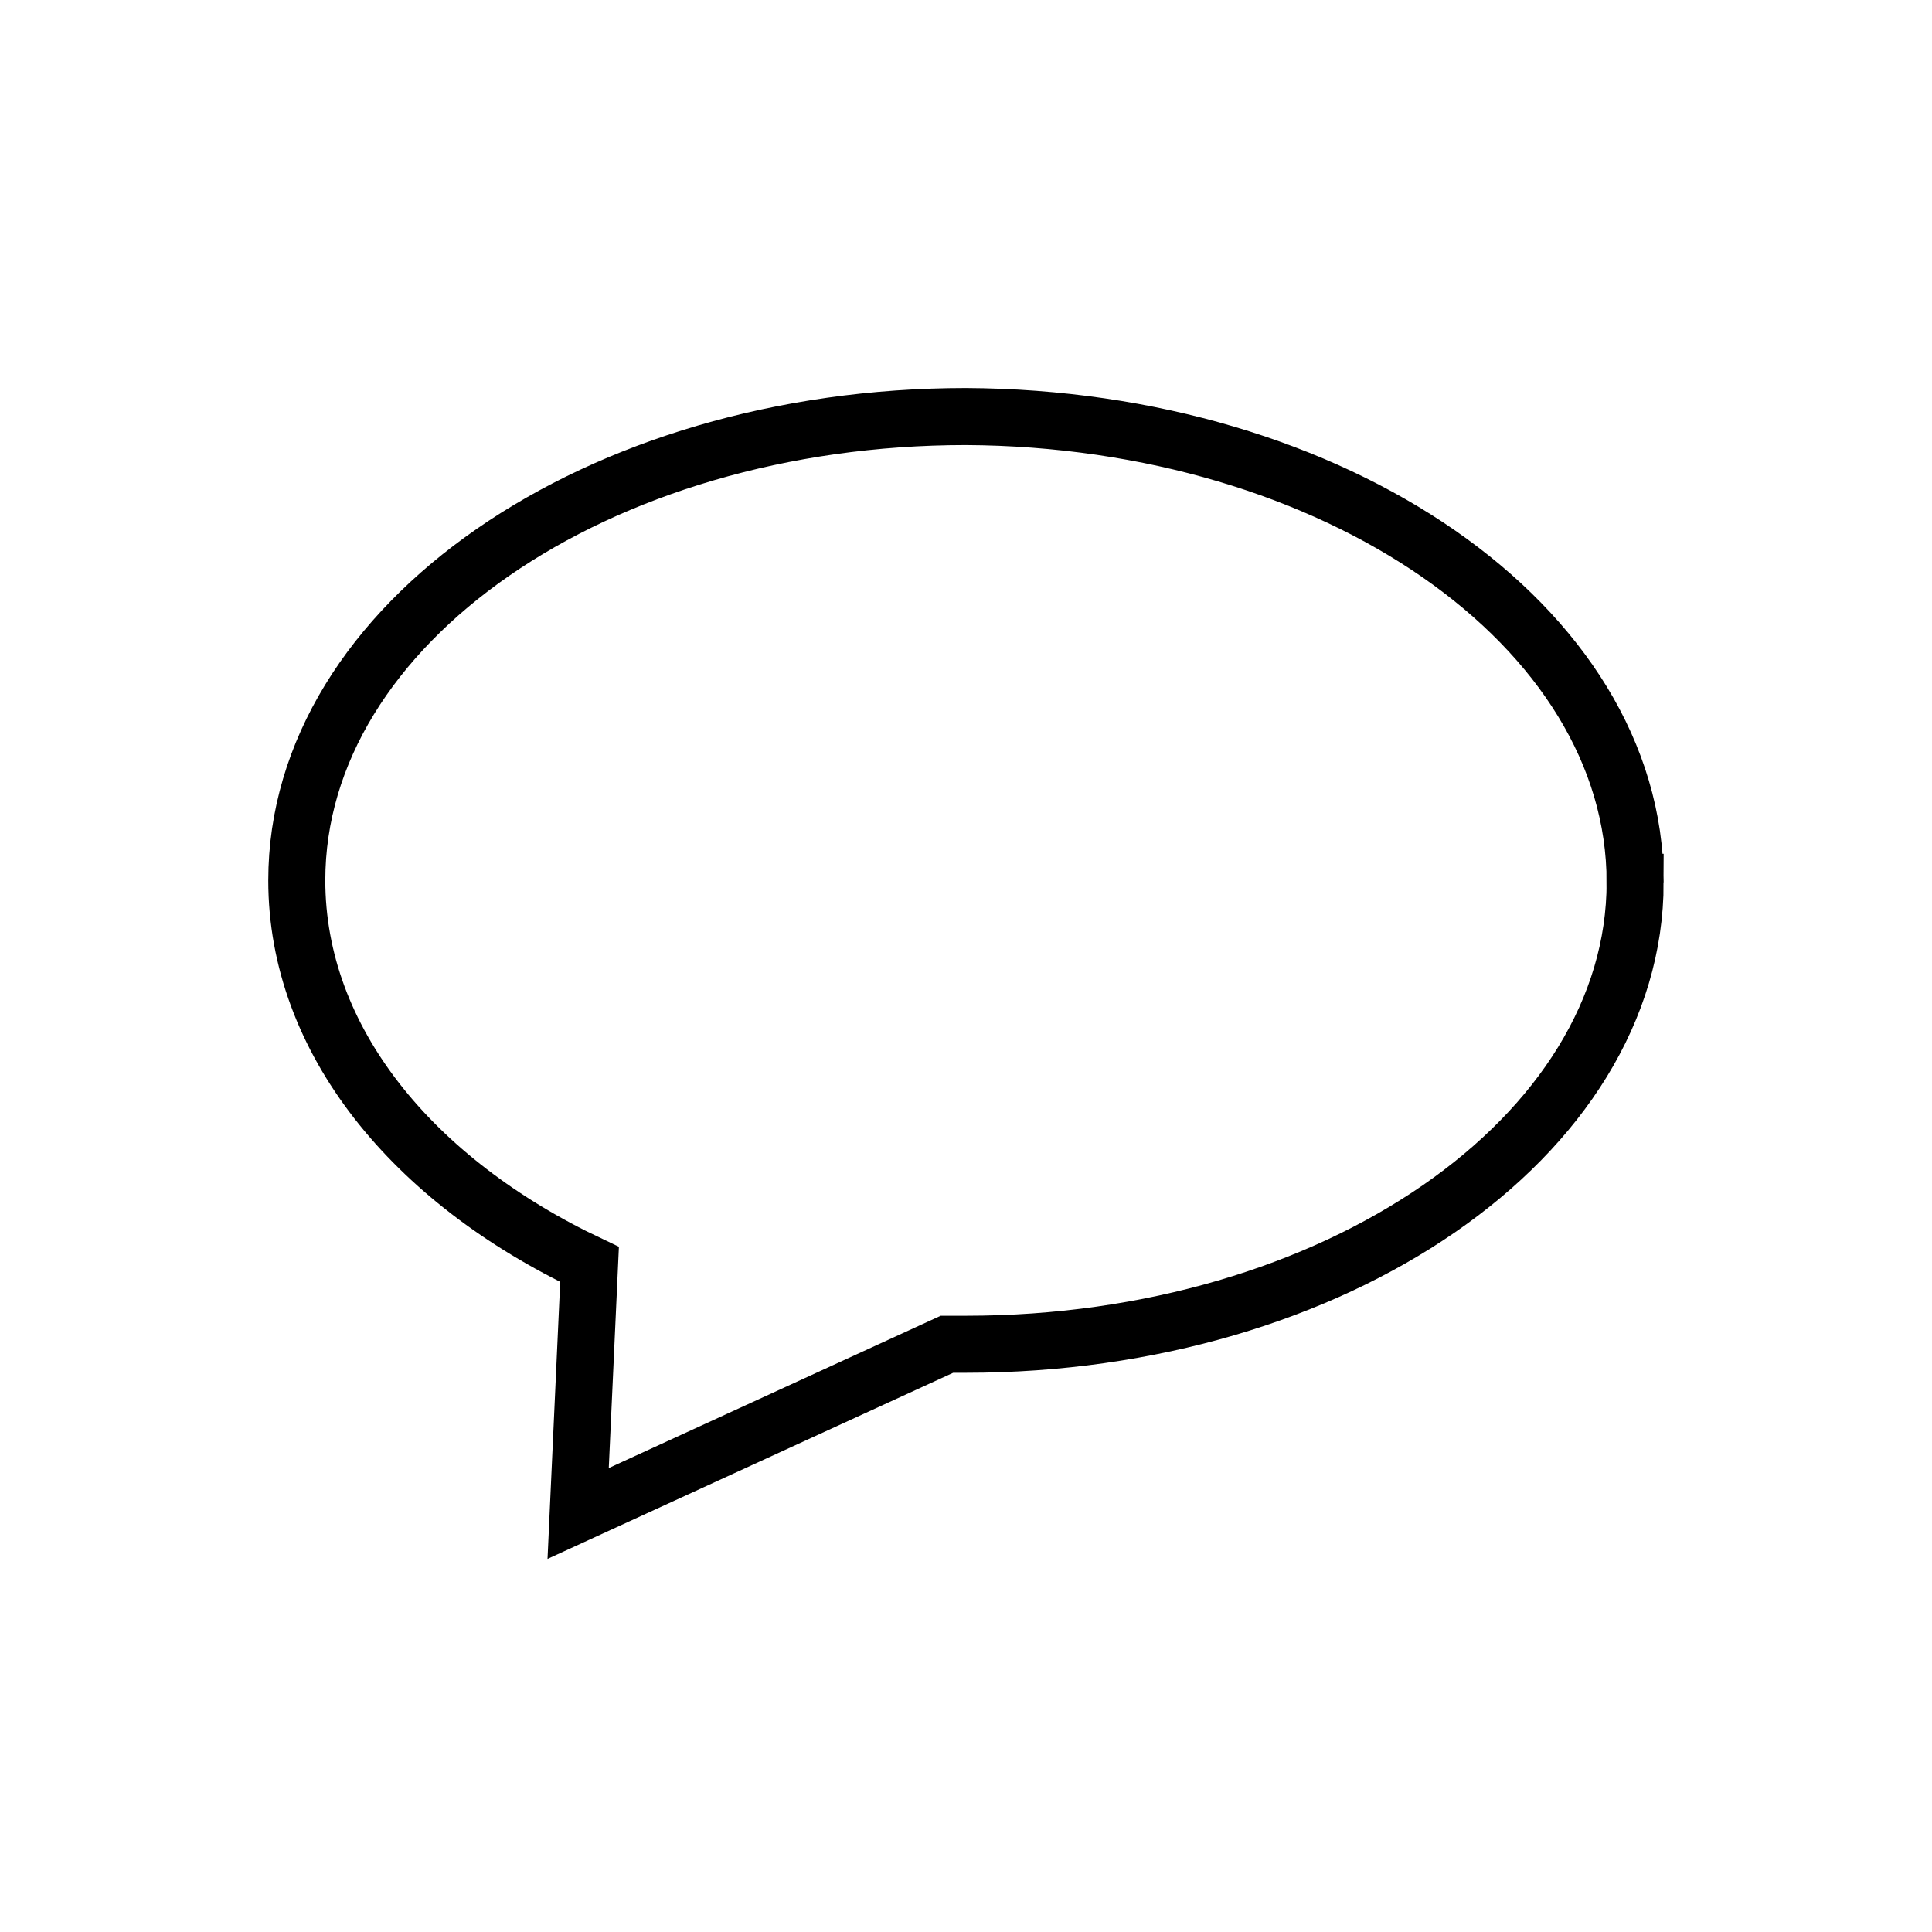 <?xml version="1.0" encoding="UTF-8"?>
<!-- Uploaded to: ICON Repo, www.svgrepo.com, Generator: ICON Repo Mixer Tools -->
<svg width="800px" height="800px" version="1.1" viewBox="144 144 512 512" xmlns="http://www.w3.org/2000/svg">
 <defs>
  <clipPath id="a">
   <path d="m148.09 148.09h503.81v503.81h-503.81z"/>
  </clipPath>
 </defs>
 <g clip-path="url(#a)">
  <path transform="matrix(5.038 0 0 5.038 148.09 148.09)" d="m85.2 45.6c0 13.399-15.8 24.3-35.2 24.3h-1l-19.4 8.9 0.6-13.1c-9.3-4.4-15.4-11.8-15.4-20.2 0-13.5 15.8-24.4 35.2-24.4 19.4 0.1 35.2 11 35.2 24.5z" fill="none" stroke="#000000" stroke-miterlimit="10" stroke-width="3"/>
 </g>
</svg>